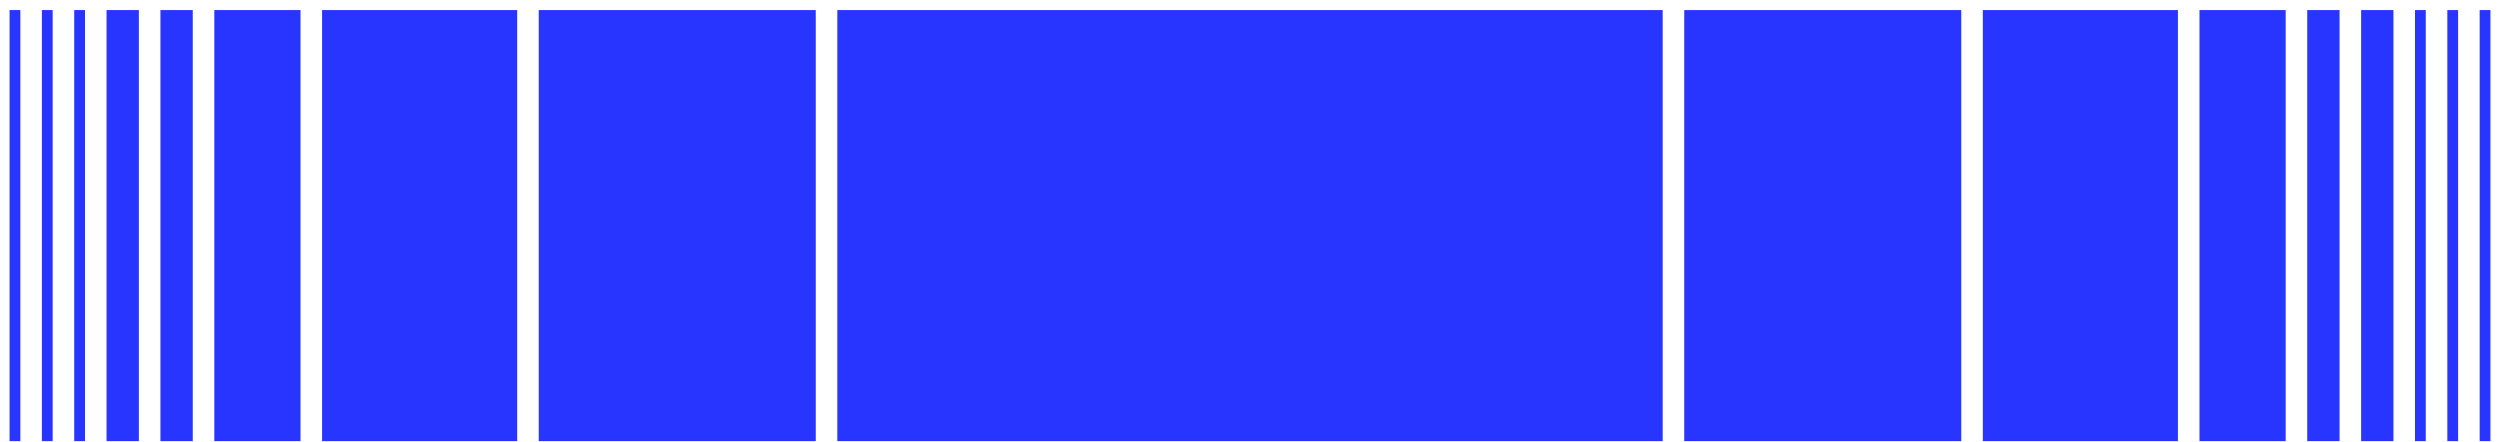 <svg width="232" height="41" viewBox="0 0 232 41" fill="none" xmlns="http://www.w3.org/2000/svg">
<rect x="0.888" y="0.937" width="1" height="40" fill="#2835FF"/>
<rect x="3.888" y="0.937" width="1" height="40" fill="#2835FF"/>
<rect x="6.888" y="0.937" width="1" height="40" fill="#2835FF"/>
<rect x="9.888" y="0.937" width="3" height="40" fill="#2835FF"/>
<rect x="14.888" y="0.937" width="3" height="40" fill="#2835FF"/>
<rect x="19.888" y="0.937" width="8" height="40" fill="#2835FF"/>
<rect x="29.888" y="0.937" width="18.107" height="40" fill="#2835FF"/>
<rect x="49.995" y="0.937" width="25.708" height="40" fill="#2835FF"/>
<rect x="77.703" y="0.937" width="76.595" height="40" fill="#2835FF"/>
<rect x="156.297" y="0.937" width="25.708" height="40" fill="#2835FF"/>
<rect x="184.005" y="0.937" width="18.107" height="40" fill="#2835FF"/>
<rect x="204.112" y="0.937" width="8" height="40" fill="#2835FF"/>
<rect x="214.112" y="0.937" width="3" height="40" fill="#2835FF"/>
<rect x="219.112" y="0.937" width="3" height="40" fill="#2835FF"/>
<rect x="224.112" y="0.937" width="1" height="40" fill="#2835FF"/>
<rect x="227.112" y="0.937" width="1" height="40" fill="#2835FF"/>
<rect x="230.112" y="0.937" width="1" height="40" fill="#2835FF"/>
</svg>
